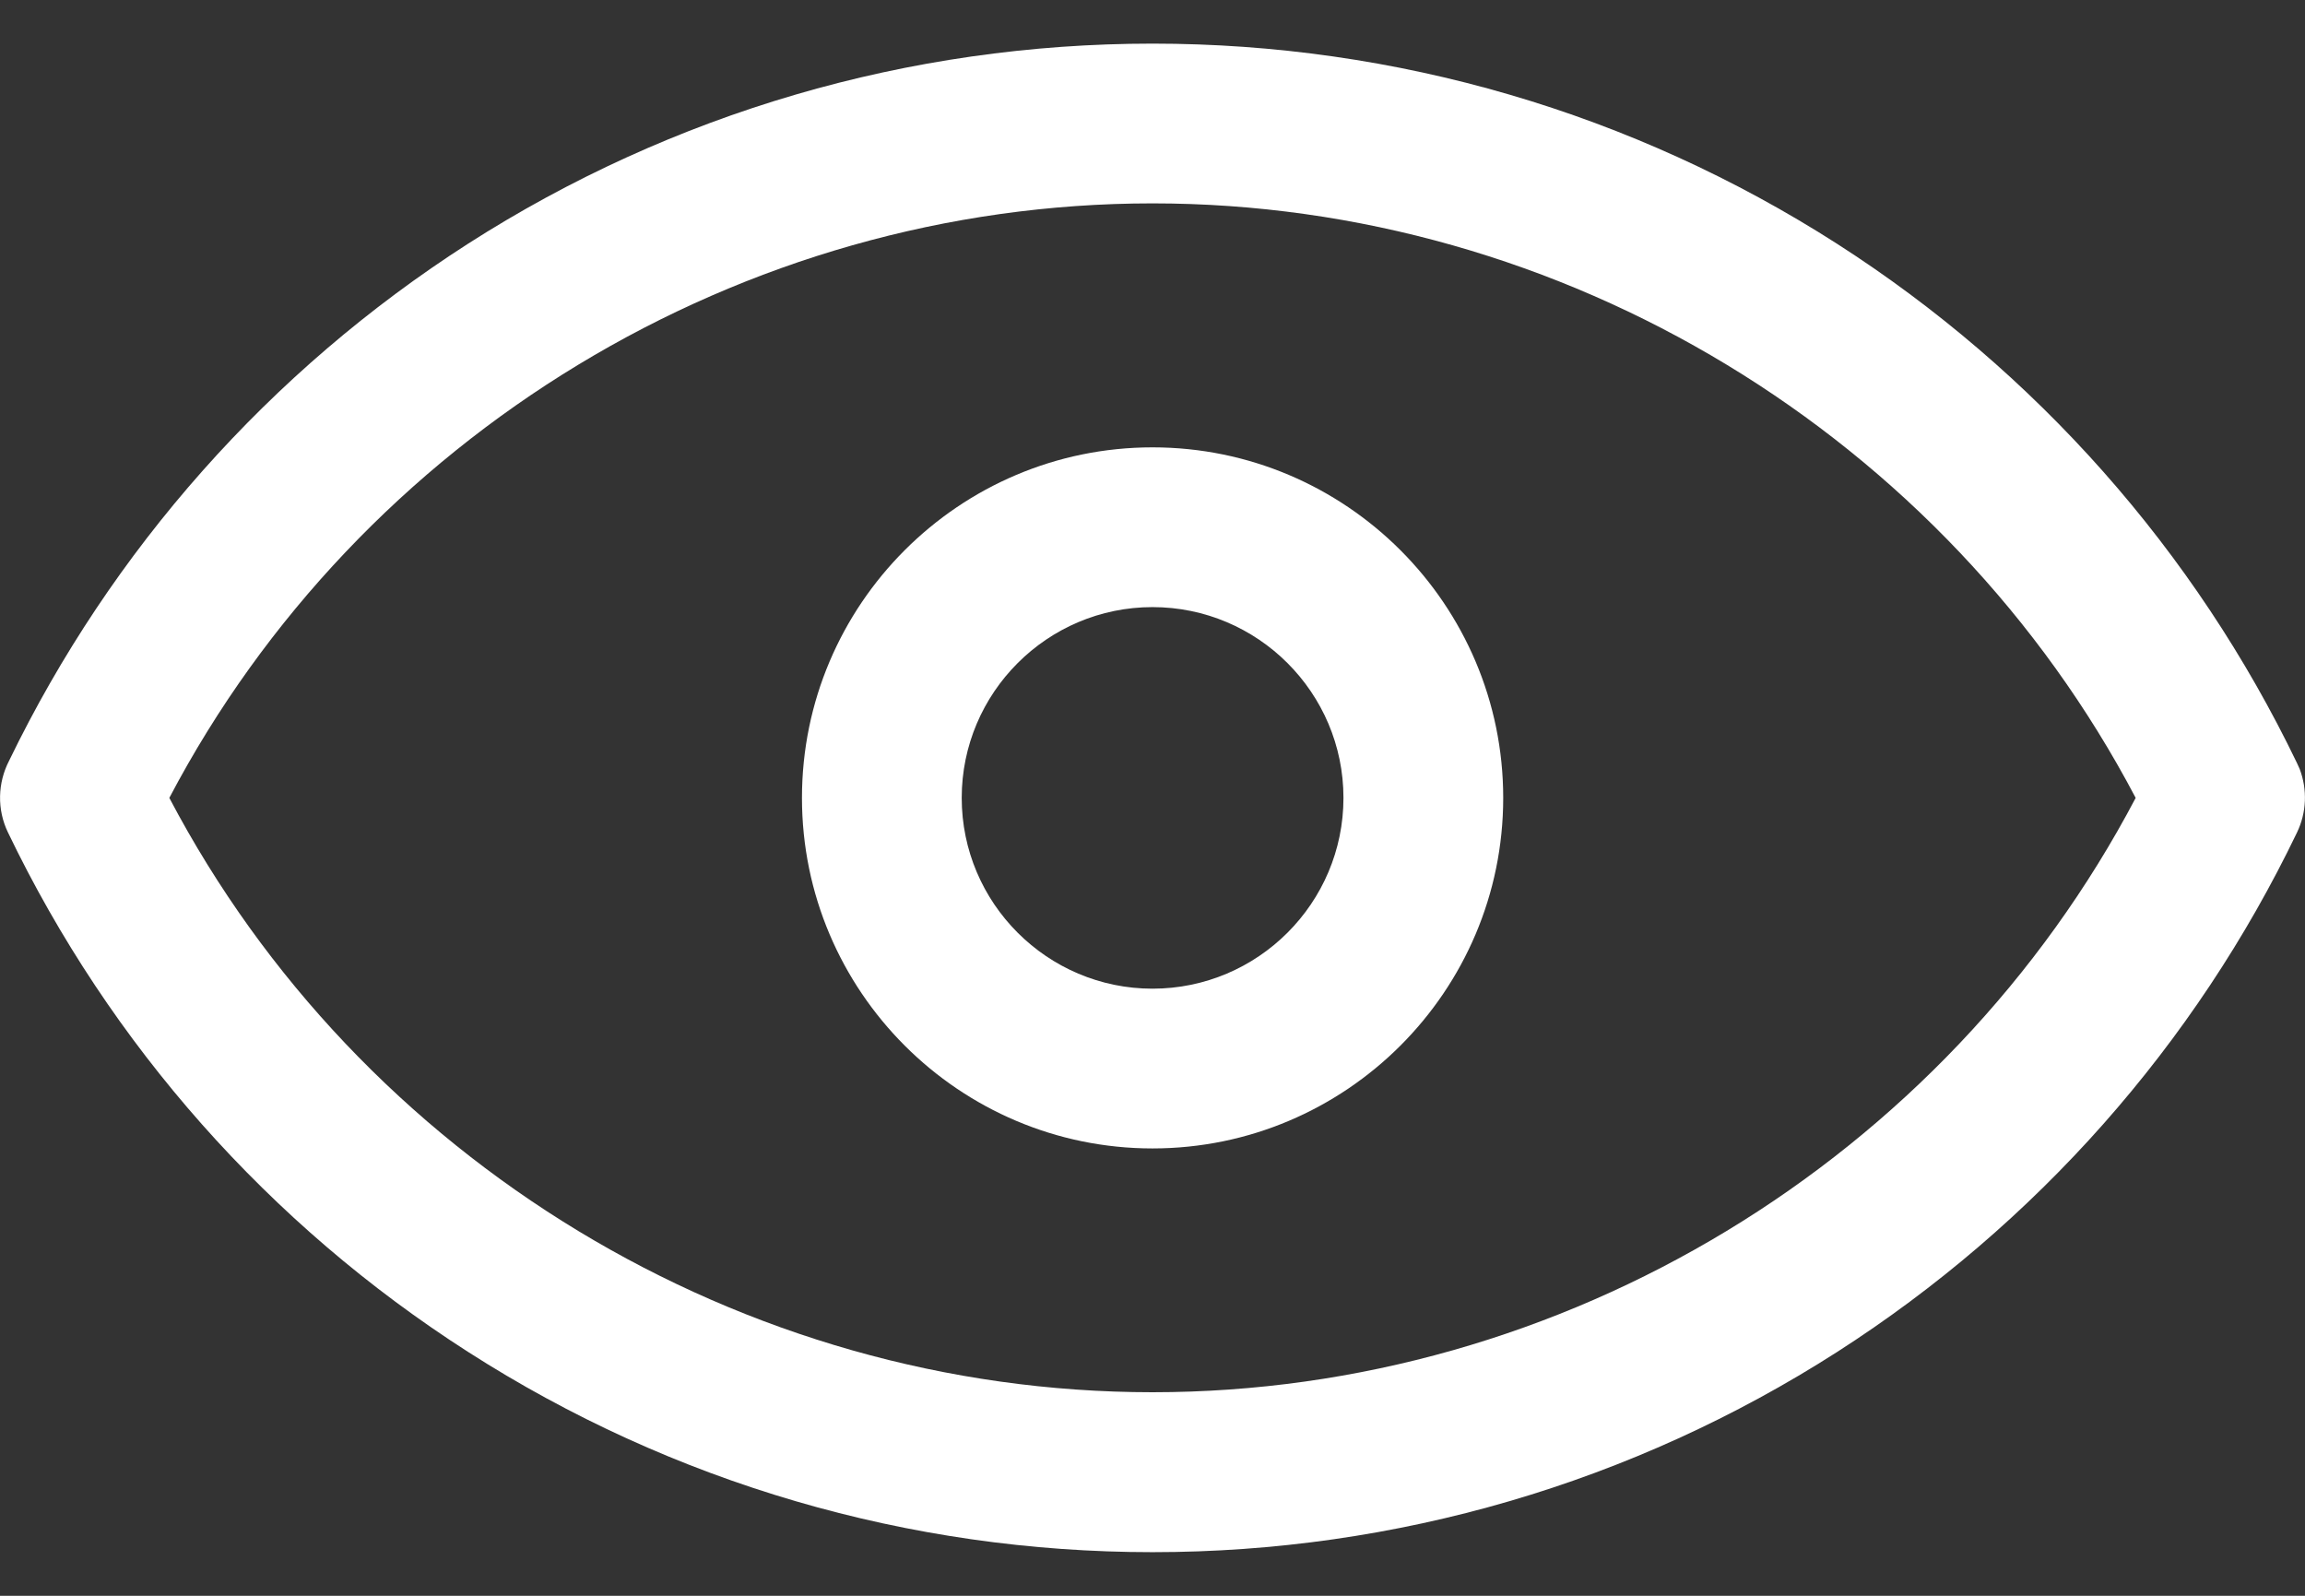 <svg width="13" height="9" viewBox="0 0 13 9" fill="none" xmlns="http://www.w3.org/2000/svg">
<rect x="0" y="0" width="13" height="9" fill="#333333" stroke="none"/>
<path d="M12.97 4.337C12.965 4.326 12.96 4.315 12.955 4.304C12.379 3.107 11.482 2.094 10.361 1.375C9.209 0.637 7.874 0.246 6.5 0.246C5.126 0.246 3.791 0.637 2.639 1.375C1.523 2.091 0.628 3.1 0.051 4.291C-0.013 4.415 -0.018 4.565 0.045 4.695C0.621 5.893 1.518 6.906 2.639 7.624C3.791 8.363 5.126 8.754 6.5 8.754C7.874 8.754 9.209 8.363 10.361 7.625C11.482 6.906 12.379 5.893 12.955 4.695C13.009 4.583 13.014 4.453 12.97 4.337ZM6.5 7.852C4.182 7.852 2.03 6.544 0.955 4.5C2.03 2.456 4.182 1.147 6.5 1.147C8.818 1.147 10.97 2.456 12.045 4.5C10.97 6.543 8.818 7.852 6.5 7.852Z" fill="white"/>
<path d="M6.5 2.523C5.41 2.523 4.523 3.41 4.523 4.5C4.523 5.59 5.41 6.477 6.5 6.477C7.591 6.477 8.478 5.59 8.478 4.5C8.478 3.41 7.591 2.523 6.5 2.523ZM6.5 5.576C5.907 5.576 5.424 5.093 5.424 4.5C5.424 3.907 5.907 3.424 6.5 3.424C7.094 3.424 7.577 3.907 7.577 4.5C7.577 5.093 7.094 5.576 6.5 5.576Z" fill="white"/>
</svg>
